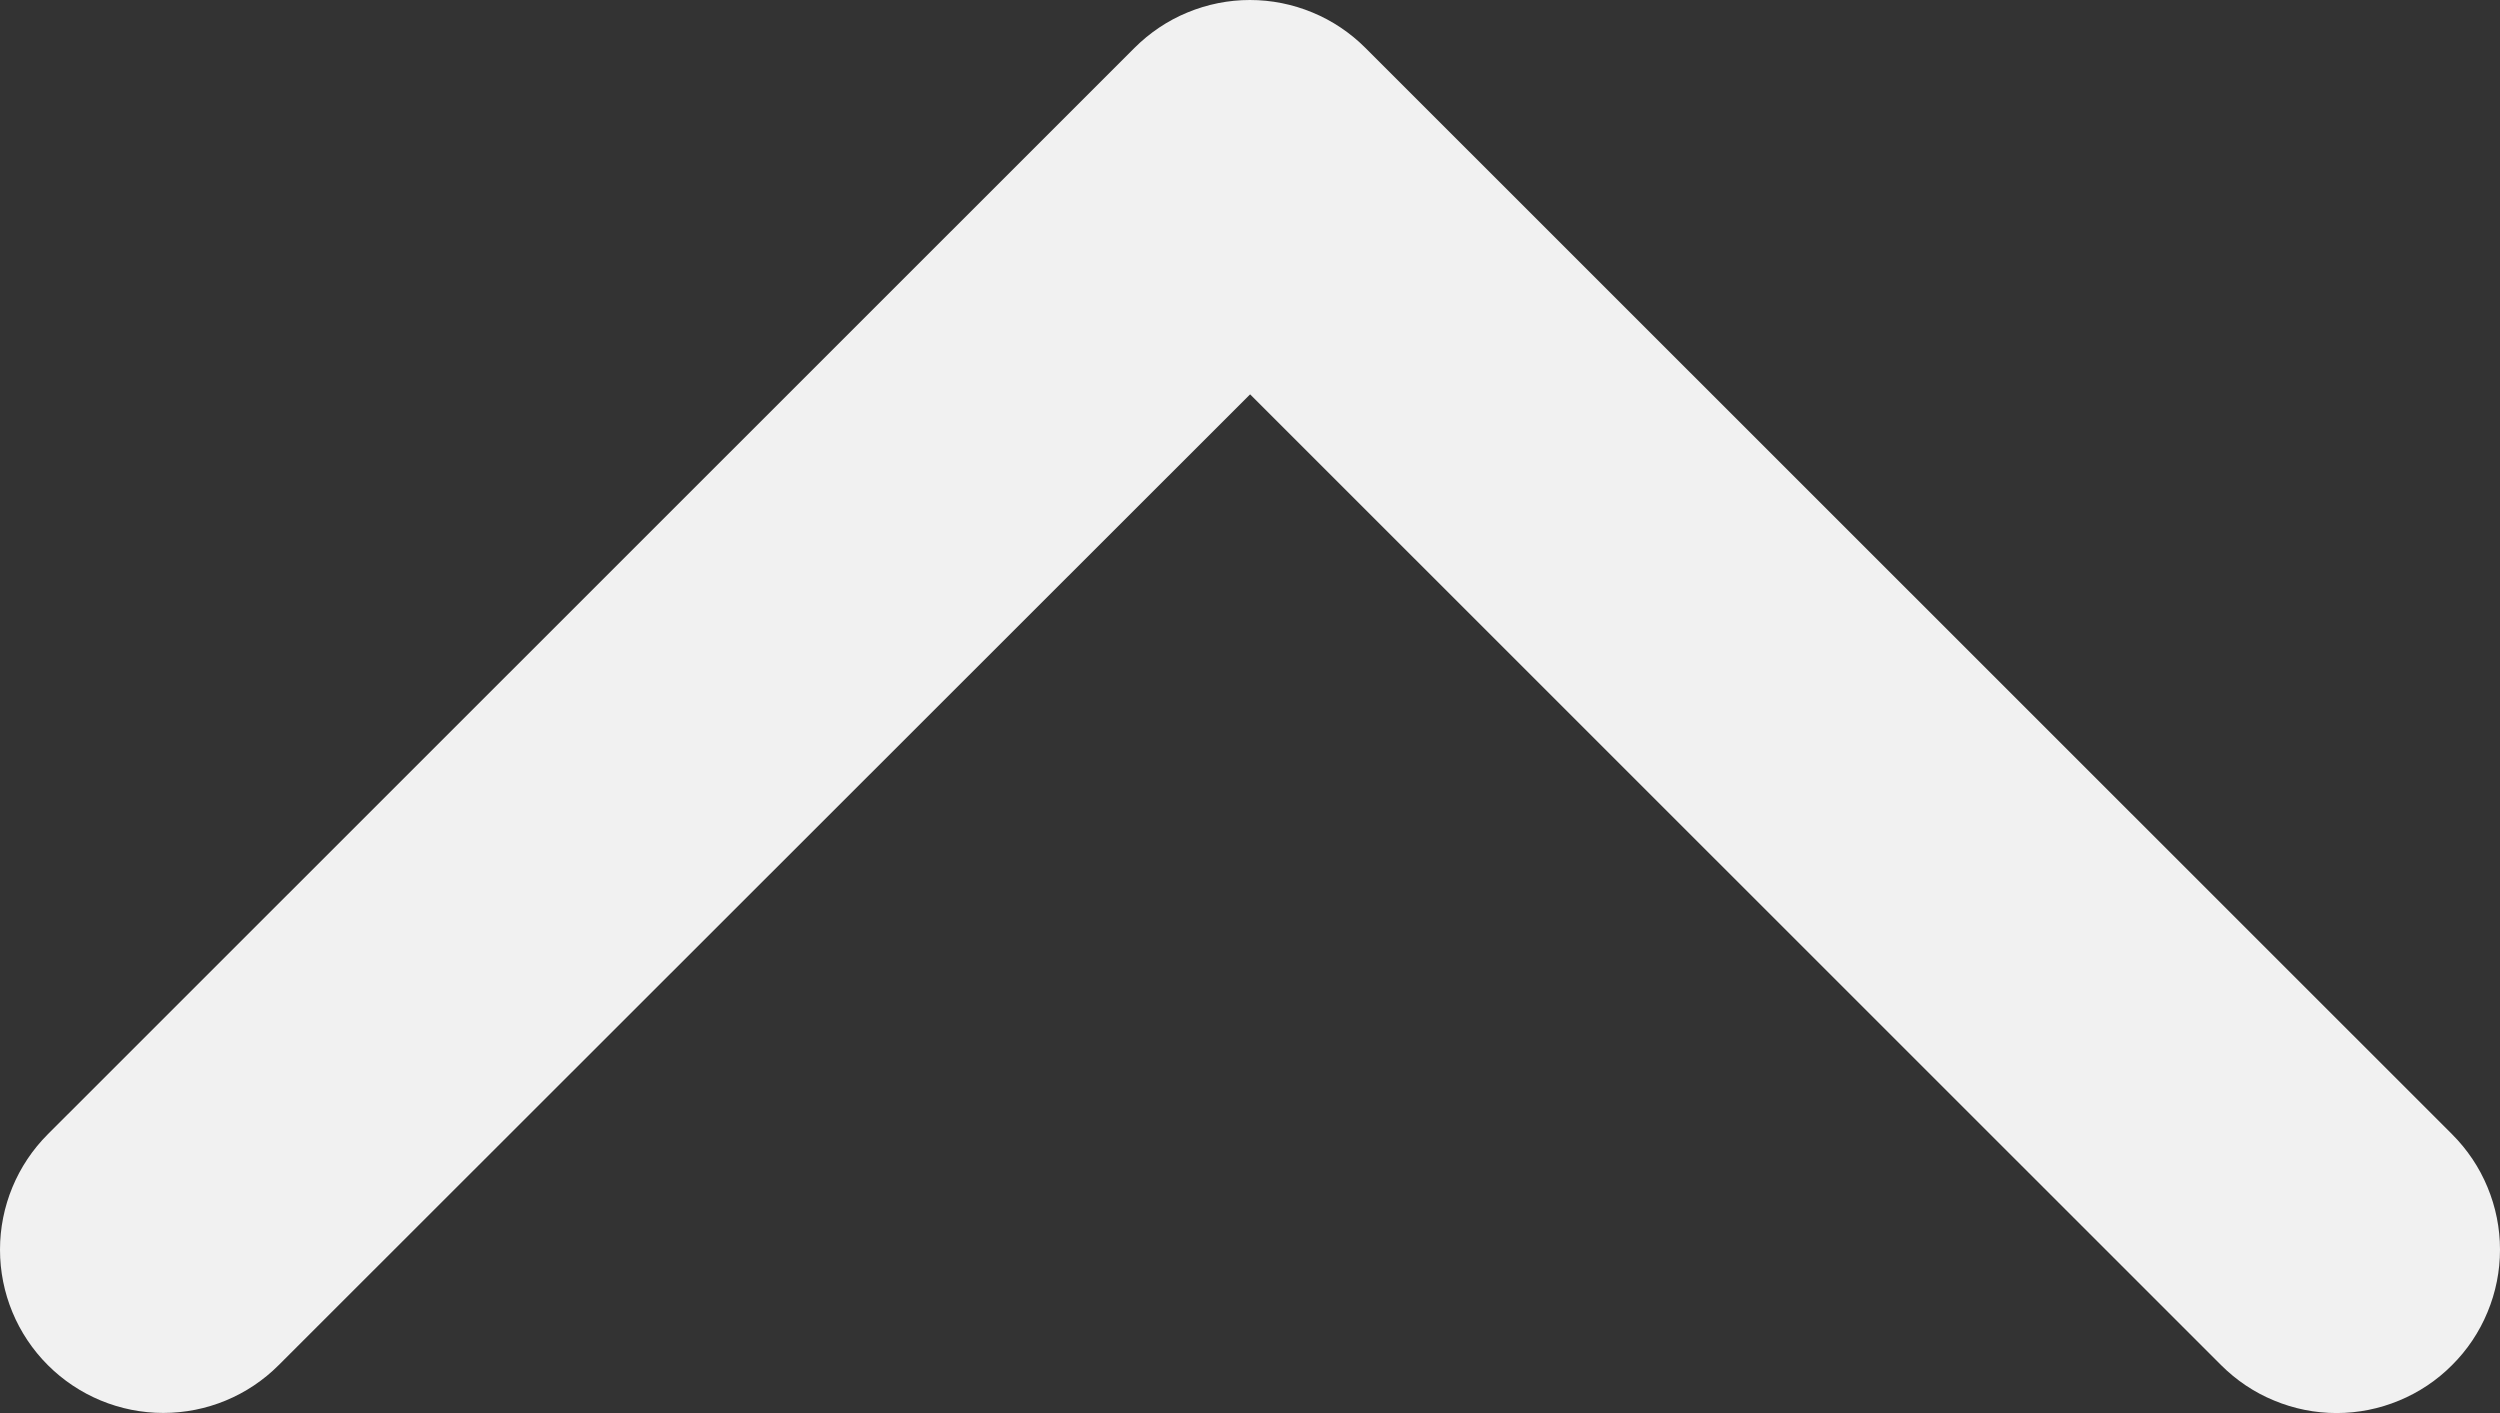 <svg width="23" height="13" viewBox="0 0 23 13" fill="none" xmlns="http://www.w3.org/2000/svg">
<rect x="0" y="0" width="23" height="13" fill="#333333" stroke="none"/>
<path d="M22.559 12.559C22.42 12.699 22.254 12.81 22.072 12.885C21.89 12.961 21.694 13 21.497 13C21.299 13 21.104 12.961 20.922 12.885C20.739 12.81 20.574 12.699 20.434 12.559L11.501 3.628L2.564 12.559C2.283 12.841 1.901 12.999 1.502 12.999C1.104 12.999 0.722 12.841 0.44 12.559C0.158 12.277 5.93671e-09 11.896 0 11.497C-5.93671e-09 11.099 0.158 10.717 0.44 10.435L10.437 0.441C10.577 0.301 10.742 0.19 10.924 0.115C11.107 0.039 11.302 0 11.499 0C11.697 0 11.892 0.039 12.075 0.115C12.257 0.19 12.422 0.301 12.562 0.441L22.559 10.435C22.699 10.575 22.81 10.74 22.885 10.922C22.961 11.104 23 11.3 23 11.497C23 11.694 22.961 11.89 22.885 12.072C22.81 12.254 22.699 12.42 22.559 12.559Z" fill="#F1F1F1"/>
</svg>
